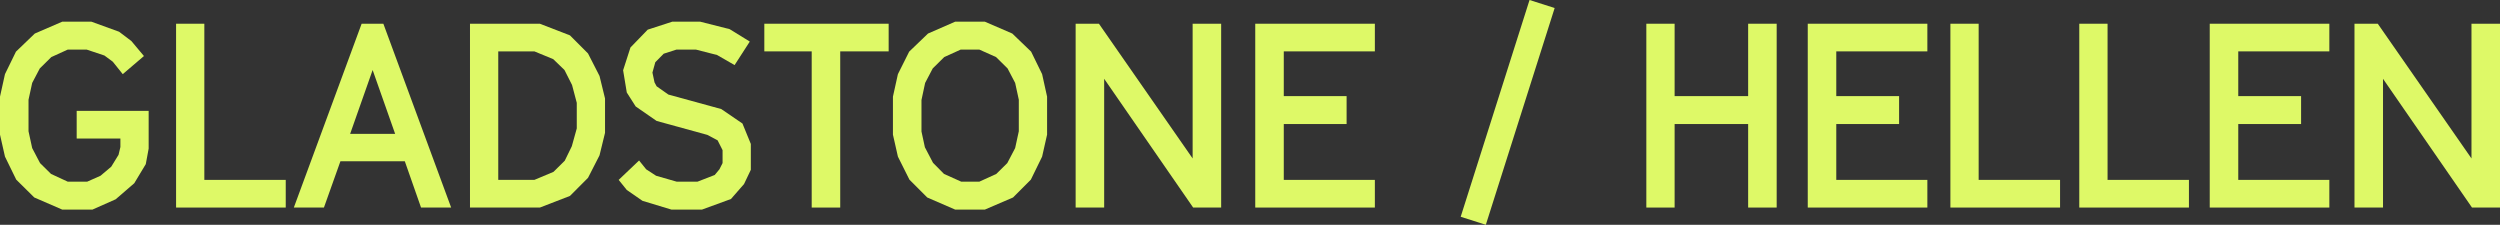 <svg xmlns="http://www.w3.org/2000/svg" fill="none" viewBox="0 0 456 41" height="41" width="456">
<rect x="0" y="0" width="456" height="41" fill="#333333" stroke="none"/>
<g clip-path="url(#clip0_714_232)">
<path fill="#DEF967" d="M429.458 37.857V4.328H433.706L450.797 28.898V4.328H456V37.857H450.892L434.661 14.372V37.857H429.458Z"></path>
<path fill="#DEF967" d="M403.056 37.857V4.328H424.873V9.371H408.259V17.532H419.719V22.624H408.259V32.811H424.873V37.857H403.056Z"></path>
<path fill="#DEF967" d="M379.261 37.857V4.328H384.418V32.811H399.262V37.857H379.261Z"></path>
<path fill="#DEF967" d="M355.753 37.857V4.328H360.907V32.811H375.755V37.857H355.753Z"></path>
<path fill="#DEF967" d="M329.734 37.857V4.328H351.551V9.371H334.937V17.532H346.394V22.624H334.937V32.811H351.551V37.857H329.734Z"></path>
<path fill="#DEF967" d="M300.292 37.857V4.328H305.45V17.532H318.862V4.328H324.065V37.857H318.862V22.624H305.45V37.857H300.292Z"></path>
<path fill="#DEF967" d="M228.958 37.857V4.328H250.774V9.371H234.161V17.532H245.62V22.624H234.161V32.811H250.774V37.857H228.958Z"></path>
<path fill="#DEF967" d="M196.197 37.857V4.328H200.445L217.536 28.898V4.328H222.739V37.857H217.631L201.4 14.372V37.857H196.197Z"></path>
<path fill="#DEF967" d="M175.33 33.14H178.623L181.726 31.725L183.731 29.745L185.164 27.008L185.831 23.942V18.188L185.164 15.123L183.78 12.483L181.68 10.408L178.626 9.042H175.237L172.229 10.408L170.129 12.483L168.746 15.123L168.078 18.234V23.988L168.7 26.863L170.181 29.694L172.186 31.723L175.335 33.138L175.33 33.14ZM174.234 38.235L169.125 36.019L165.878 32.765L163.778 28.568L162.872 24.559V17.626L163.778 13.523L165.832 9.42L169.269 6.118L174.234 3.95H179.627L184.64 6.118L188.077 9.42L190.082 13.523L190.988 17.626V24.559L190.082 28.568L188.028 32.765L184.781 36.019L179.627 38.235H174.234Z"></path>
<path fill="#DEF967" d="M148.054 37.857V9.371H139.413V4.328H162.09V9.371H153.257V37.857H148.054Z"></path>
<path fill="#DEF967" d="M122.486 38.235L117.188 36.63L114.324 34.649L112.845 32.811L116.567 29.273L117.859 30.879L119.671 32.058L123.441 33.14H127.215L130.365 31.916L131.225 30.879L131.797 29.745V27.386L130.891 25.596L129.027 24.605L119.766 22.059L115.949 19.419L114.324 16.87L113.656 12.815L114.994 8.664L118.143 5.41L122.63 3.95H127.693L133.086 5.316L136.761 7.581L133.992 11.872L130.793 10.033L126.927 9.042H123.395L121.057 9.797L119.527 11.352L119.003 13.239L119.386 15.031L119.766 15.739L121.914 17.248L131.558 19.89L135.424 22.53L136.951 26.255V30.972L135.712 33.567L133.324 36.3L128.026 38.235H122.486Z"></path>
<path fill="#DEF967" d="M90.882 32.811H97.469L100.955 31.347L103.008 29.319L104.297 26.679L105.203 23.425V18.757L104.343 15.503L102.959 12.767L100.906 10.786L97.469 9.371H90.882V32.811ZM85.725 37.857V4.328H98.469L103.96 6.45L107.254 9.752L109.353 13.855L110.357 17.958V24.23L109.353 28.333L107.254 32.436L103.96 35.737L98.469 37.86H85.725V37.857Z"></path>
<path fill="#DEF967" d="M63.862 24.417H72.074L67.969 12.77L63.865 24.417H63.862ZM76.797 37.857L73.837 29.415H62.093L59.085 37.857H53.594L65.962 4.328H69.925L82.29 37.857H76.8H76.797Z"></path>
<path fill="#DEF967" d="M32.117 37.857V4.328H37.271V32.811H52.118V37.857H32.117Z"></path>
<path fill="#DEF967" d="M11.361 38.235L6.253 36.019L2.96 32.765L0.906 28.566L0 24.559V17.626L0.906 13.523L2.911 9.42L6.348 6.118L11.361 3.95H16.659L21.722 5.788L23.965 7.487L26.255 10.221L22.389 13.523L20.574 11.258L19.047 10.127L15.802 9.042H12.365L9.357 10.411L7.257 12.486L5.87 15.125L5.203 18.191V23.945L5.87 27.011L7.303 29.745L9.308 31.725L12.365 33.14H15.897L18.331 32.058L20.289 30.407L21.624 28.236L21.96 26.821V25.267H13.987V20.22H27.115V27.105L26.591 29.935L24.489 33.425L21.1 36.349L16.852 38.235H11.361Z"></path>
<path fill="#DEF967" d="M271.015 41L266.43 39.537L278.988 0L283.57 1.463L271.015 41Z"></path>
</g>
<defs>
<clipPath id="clip0_714_232">
<rect fill="white" height="41" width="456"></rect>
</clipPath>
</defs>
</svg>

